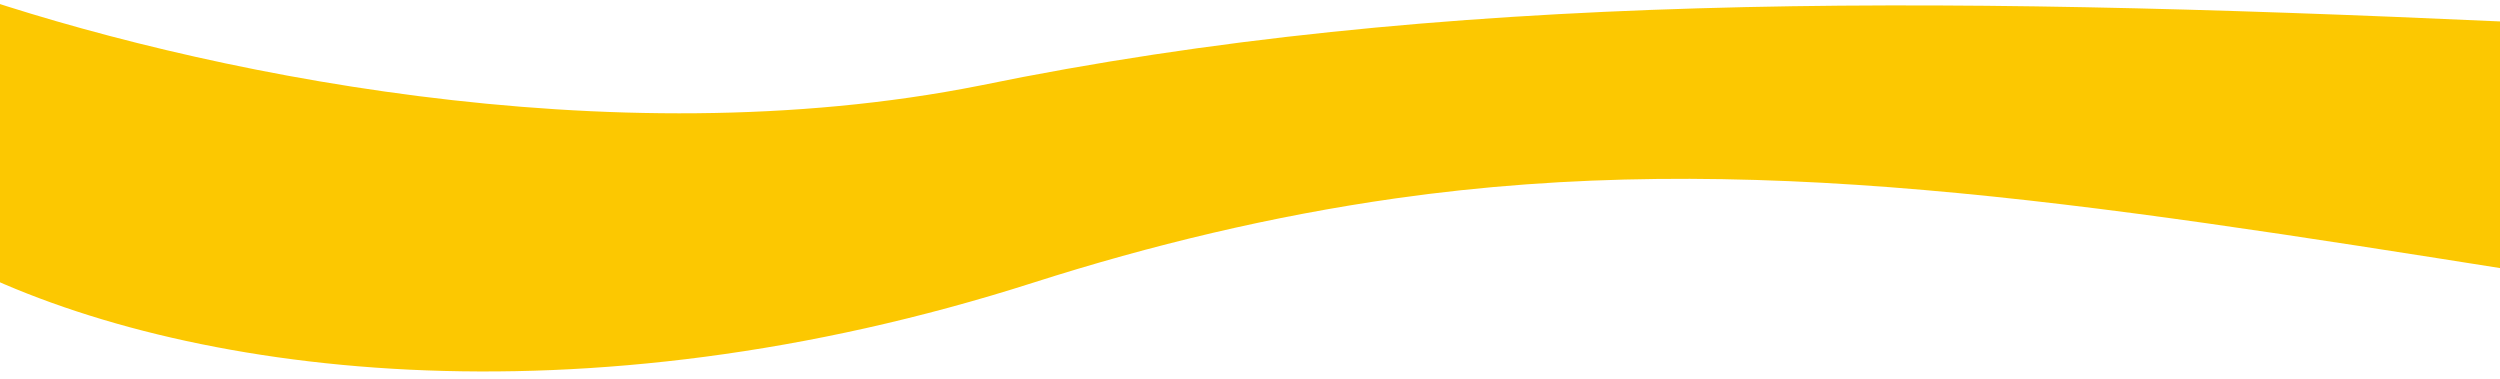 <svg xmlns="http://www.w3.org/2000/svg" id="Capa_1" viewBox="0 0 1400 212.2"><path d="M1400,12C1079.3-2.5,806-5,548.8,47.9,340.8,89.3,108.5,39.9-22-5v152.8c123.6,62.5,346.2,91.9,600.6,10.5,66.3-21.2,134-37.4,202.9-47.2,196.1-27.9,383.4,1.8,628.5,40.6l10.5-123.5c-13.1.8-5.9-12.3-20.4-16.1h0Z" fill="#fcc801"></path></svg>